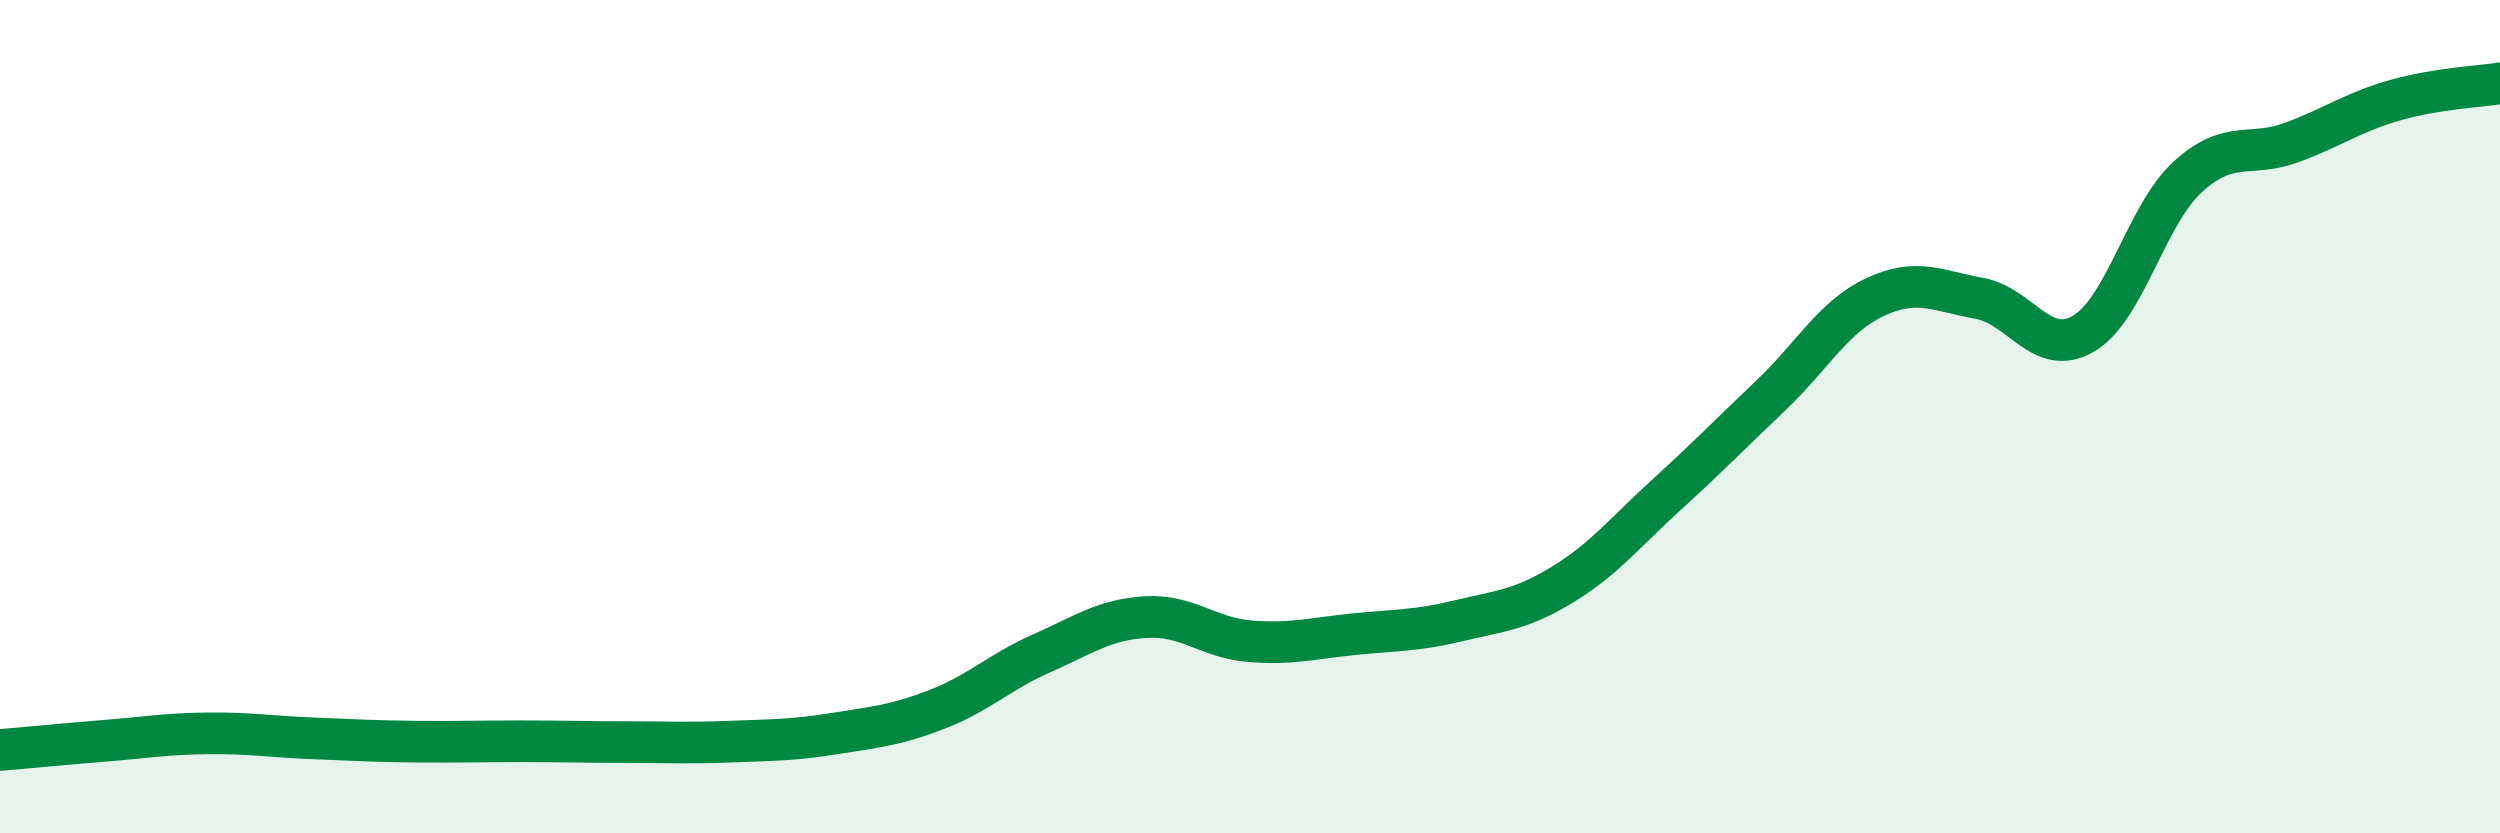 
    <svg width="60" height="20" viewBox="0 0 60 20" xmlns="http://www.w3.org/2000/svg">
      <path
        d="M 0,18 C 0.5,17.96 1.5,17.86 2.5,17.78 C 3.5,17.7 4,17.61 5,17.6 C 6,17.59 6.5,17.68 7.5,17.72 C 8.5,17.76 9,17.79 10,17.8 C 11,17.81 11.5,17.79 12.5,17.79 C 13.5,17.79 14,17.81 15,17.81 C 16,17.81 16.5,17.84 17.5,17.8 C 18.5,17.76 19,17.77 20,17.61 C 21,17.45 21.5,17.41 22.5,17.02 C 23.5,16.63 24,16.12 25,15.68 C 26,15.24 26.5,14.87 27.5,14.81 C 28.5,14.75 29,15.31 30,15.39 C 31,15.47 31.5,15.32 32.5,15.22 C 33.5,15.12 34,15.14 35,14.9 C 36,14.66 36.5,14.64 37.5,14.03 C 38.5,13.42 39,12.78 40,11.87 C 41,10.96 41.5,10.44 42.5,9.49 C 43.5,8.54 44,7.6 45,7.13 C 46,6.66 46.5,6.98 47.5,7.16 C 48.5,7.34 49,8.59 50,8.01 C 51,7.43 51.5,5.17 52.5,4.25 C 53.5,3.33 54,3.79 55,3.42 C 56,3.05 56.5,2.68 57.5,2.4 C 58.5,2.12 59.5,2.08 60,2L60 20L0 20Z"
        fill="#008740"
        opacity="0.1"
        stroke-linecap="round"
        stroke-linejoin="round"
      />
      <path
        d="M 0,18 C 0.5,17.96 1.5,17.86 2.5,17.78 C 3.5,17.7 4,17.61 5,17.6 C 6,17.59 6.5,17.68 7.5,17.72 C 8.5,17.76 9,17.79 10,17.8 C 11,17.81 11.5,17.79 12.5,17.79 C 13.5,17.79 14,17.81 15,17.81 C 16,17.81 16.5,17.84 17.5,17.8 C 18.5,17.76 19,17.77 20,17.61 C 21,17.45 21.5,17.41 22.5,17.02 C 23.5,16.63 24,16.12 25,15.68 C 26,15.24 26.5,14.87 27.5,14.81 C 28.5,14.75 29,15.31 30,15.39 C 31,15.47 31.5,15.32 32.5,15.22 C 33.5,15.12 34,15.14 35,14.9 C 36,14.66 36.5,14.64 37.5,14.03 C 38.5,13.42 39,12.78 40,11.87 C 41,10.96 41.5,10.44 42.5,9.49 C 43.5,8.54 44,7.6 45,7.13 C 46,6.66 46.5,6.98 47.5,7.16 C 48.5,7.34 49,8.59 50,8.01 C 51,7.43 51.5,5.17 52.5,4.25 C 53.5,3.33 54,3.79 55,3.42 C 56,3.05 56.5,2.68 57.5,2.4 C 58.5,2.12 59.5,2.08 60,2"
        stroke="#008740"
        stroke-width="1"
        fill="none"
        stroke-linecap="round"
        stroke-linejoin="round"
      />
    </svg>
  